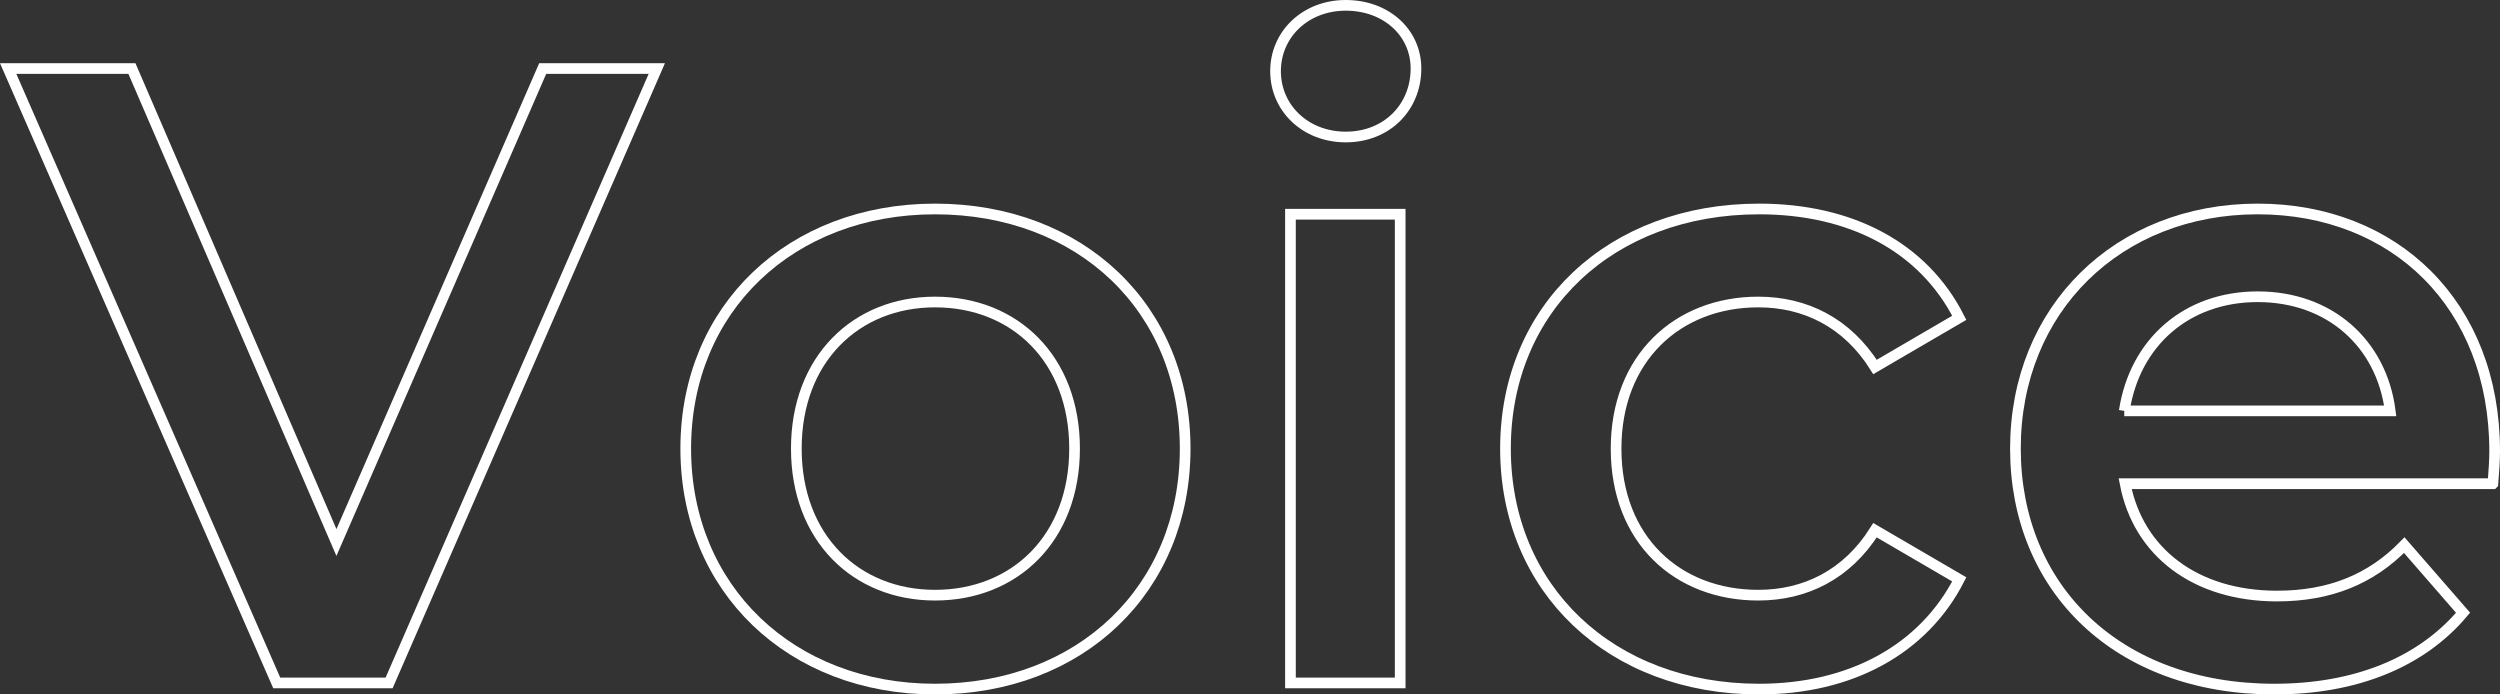 <?xml version="1.0" encoding="UTF-8"?>
<svg id="_イヤー_2" data-name="レイヤー 2" xmlns="http://www.w3.org/2000/svg" viewBox="0 0 468.16 130.042">
  <rect x="0" y="0" width="468.16" height="130.042" fill="#333333" stroke="none"/>
  <defs>
    <style>
      .cls-1 {
        fill: none;
        stroke: #fff;
        stroke-miterlimit: 10;
        stroke-width: 2px;
      }
    </style>
  </defs>
  <g id="_イヤー_1-2" data-name="レイヤー 1">
    <g>
      <path class="cls-1" d="M122.996,12.834l-50.133,115.058h-21.039L1.529,12.834H24.704L63.002,101.593,101.628,12.834h21.368Z"/>
      <path class="cls-1" d="M128.414,84.006c0-26.299,19.724-44.873,46.68-44.873,27.285,0,46.845,18.574,46.845,44.873,0,26.299-19.56,45.036-46.845,45.036-26.956,0-46.68-18.737-46.68-45.036Zm72.814,0c0-16.766-11.178-27.45-26.135-27.45-14.793,0-25.97,10.685-25.97,27.45,0,16.765,11.177,27.449,25.97,27.449,14.957,0,26.135-10.685,26.135-27.449Z"/>
      <path class="cls-1" d="M238.863,13.327c0-6.903,5.588-12.327,13.148-12.327,7.561,0,13.15,5.095,13.15,11.834,0,7.232-5.425,12.821-13.15,12.821-7.561,0-13.148-5.425-13.148-12.328Zm2.793,26.792h20.547V127.892h-20.547V40.119Z"/>
      <path class="cls-1" d="M281.923,84.006c0-26.299,19.724-44.873,47.502-44.873,17.095,0,30.737,7.068,37.476,20.382l-15.779,9.205c-5.26-8.383-13.148-12.164-21.86-12.164-15.122,0-26.628,10.52-26.628,27.45,0,17.094,11.506,27.449,26.628,27.449,8.712,0,16.601-3.78,21.86-12.163l15.779,9.204c-6.738,13.149-20.381,20.546-37.476,20.546-27.778,0-47.502-18.737-47.502-45.036Z"/>
      <path class="cls-1" d="M466.832,90.58h-68.871c2.466,12.82,13.15,21.039,28.436,21.039,9.862,0,17.588-3.123,23.834-9.533l11.013,12.656c-7.89,9.369-20.218,14.3-35.339,14.3-29.422,0-48.488-18.902-48.488-45.036s19.23-44.873,45.365-44.873c25.641,0,44.379,17.916,44.379,45.366,0,1.644-.164,4.108-.328,6.081Zm-69.035-13.643h49.804c-1.644-12.656-11.342-21.368-24.819-21.368-13.314,0-23.012,8.548-24.984,21.368Z"/>
    </g>
  </g>
</svg>